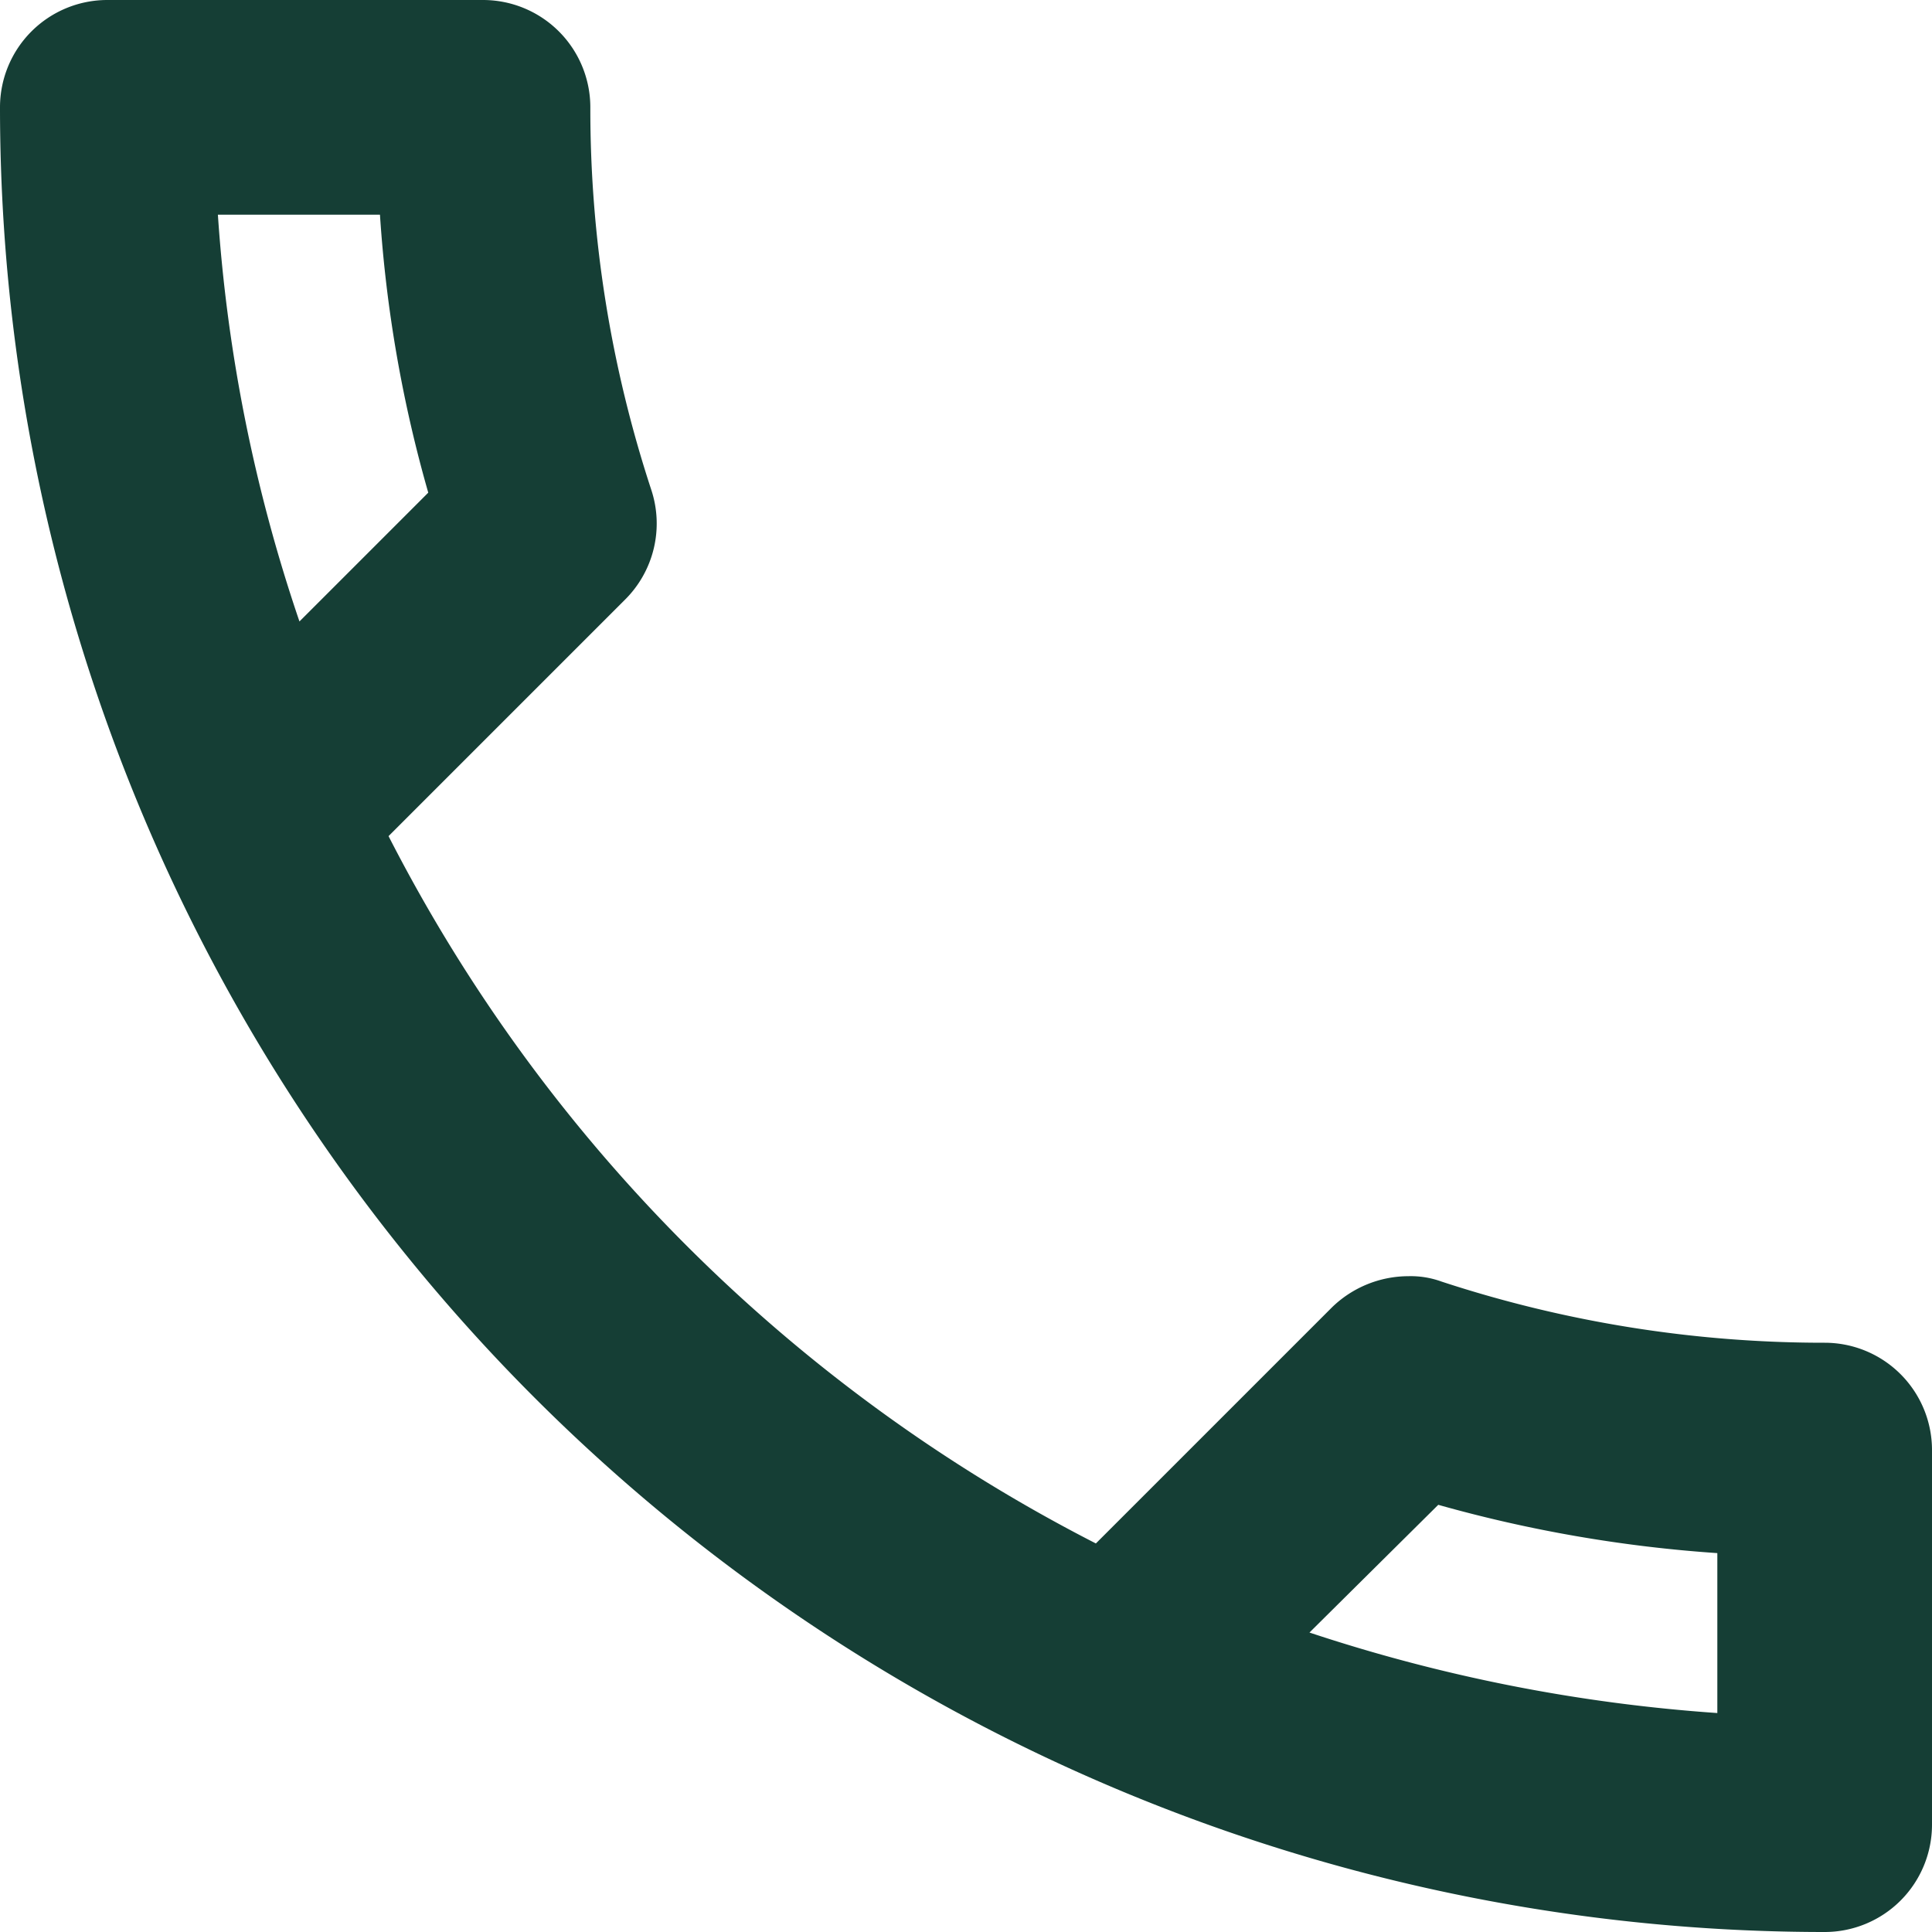 <svg xmlns="http://www.w3.org/2000/svg" width="18" height="18" viewBox="0 0 18 18">
  <path id="Path_42372" data-name="Path 42372" d="M6.54,5a12.312,12.312,0,0,0,.45,2.59l-1.2,1.2A14.825,14.825,0,0,1,5.03,5H6.54M16.4,17.02a12.753,12.753,0,0,0,2.6.45v1.49a15.426,15.426,0,0,1-3.8-.75l1.2-1.19M7.5,3H4A1,1,0,0,0,3,4,17,17,0,0,0,20,21a1,1,0,0,0,1-1V16.51a1,1,0,0,0-1-1,11.407,11.407,0,0,1-3.57-.57.84.84,0,0,0-.31-.05,1.024,1.024,0,0,0-.71.29l-2.2,2.2a15.149,15.149,0,0,1-6.59-6.59l2.2-2.2a1,1,0,0,0,.25-1.02A11.36,11.36,0,0,1,8.5,4,1,1,0,0,0,7.5,3Z" transform="translate(-3 -3)" fill="#153e35"/>
</svg>

